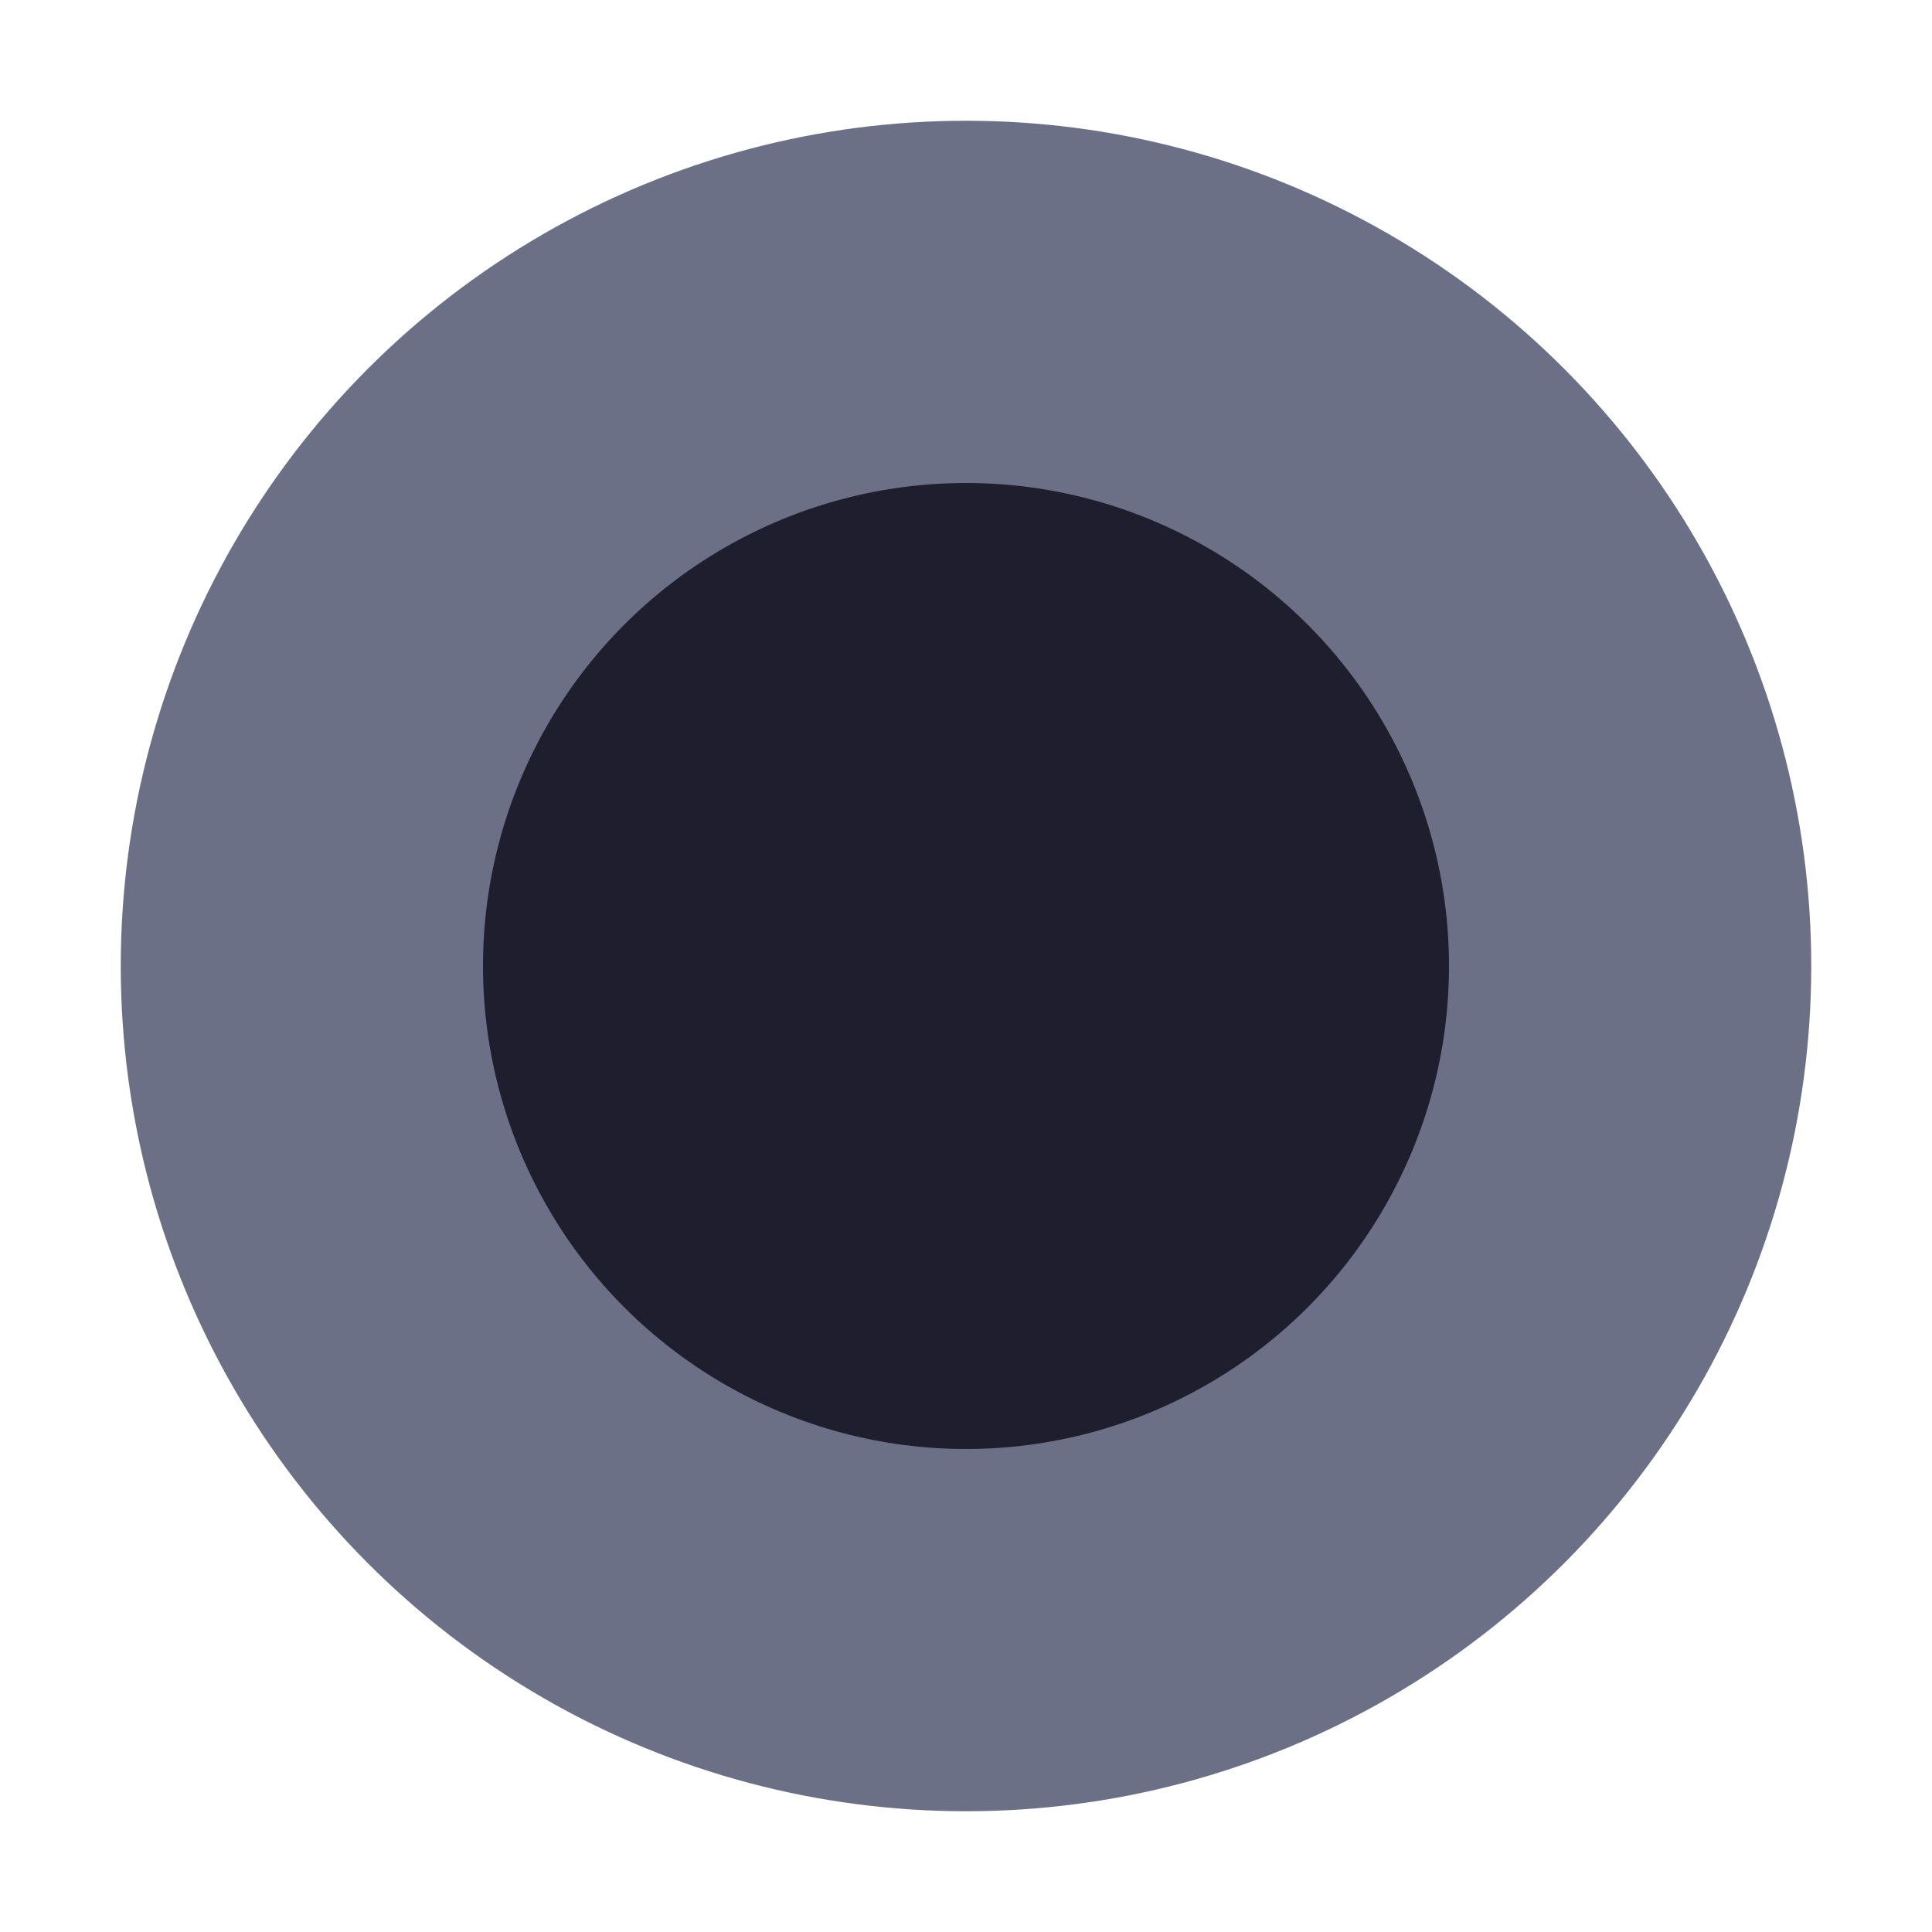 <svg width="32" height="32" viewBox="0 0 32 32" fill="none" xmlns="http://www.w3.org/2000/svg">
  <circle cx="16" cy="16" r="14" fill="#6c7086"/>
  <circle cx="16" cy="16" r="8" fill="#1e1e2e"/>
</svg>
